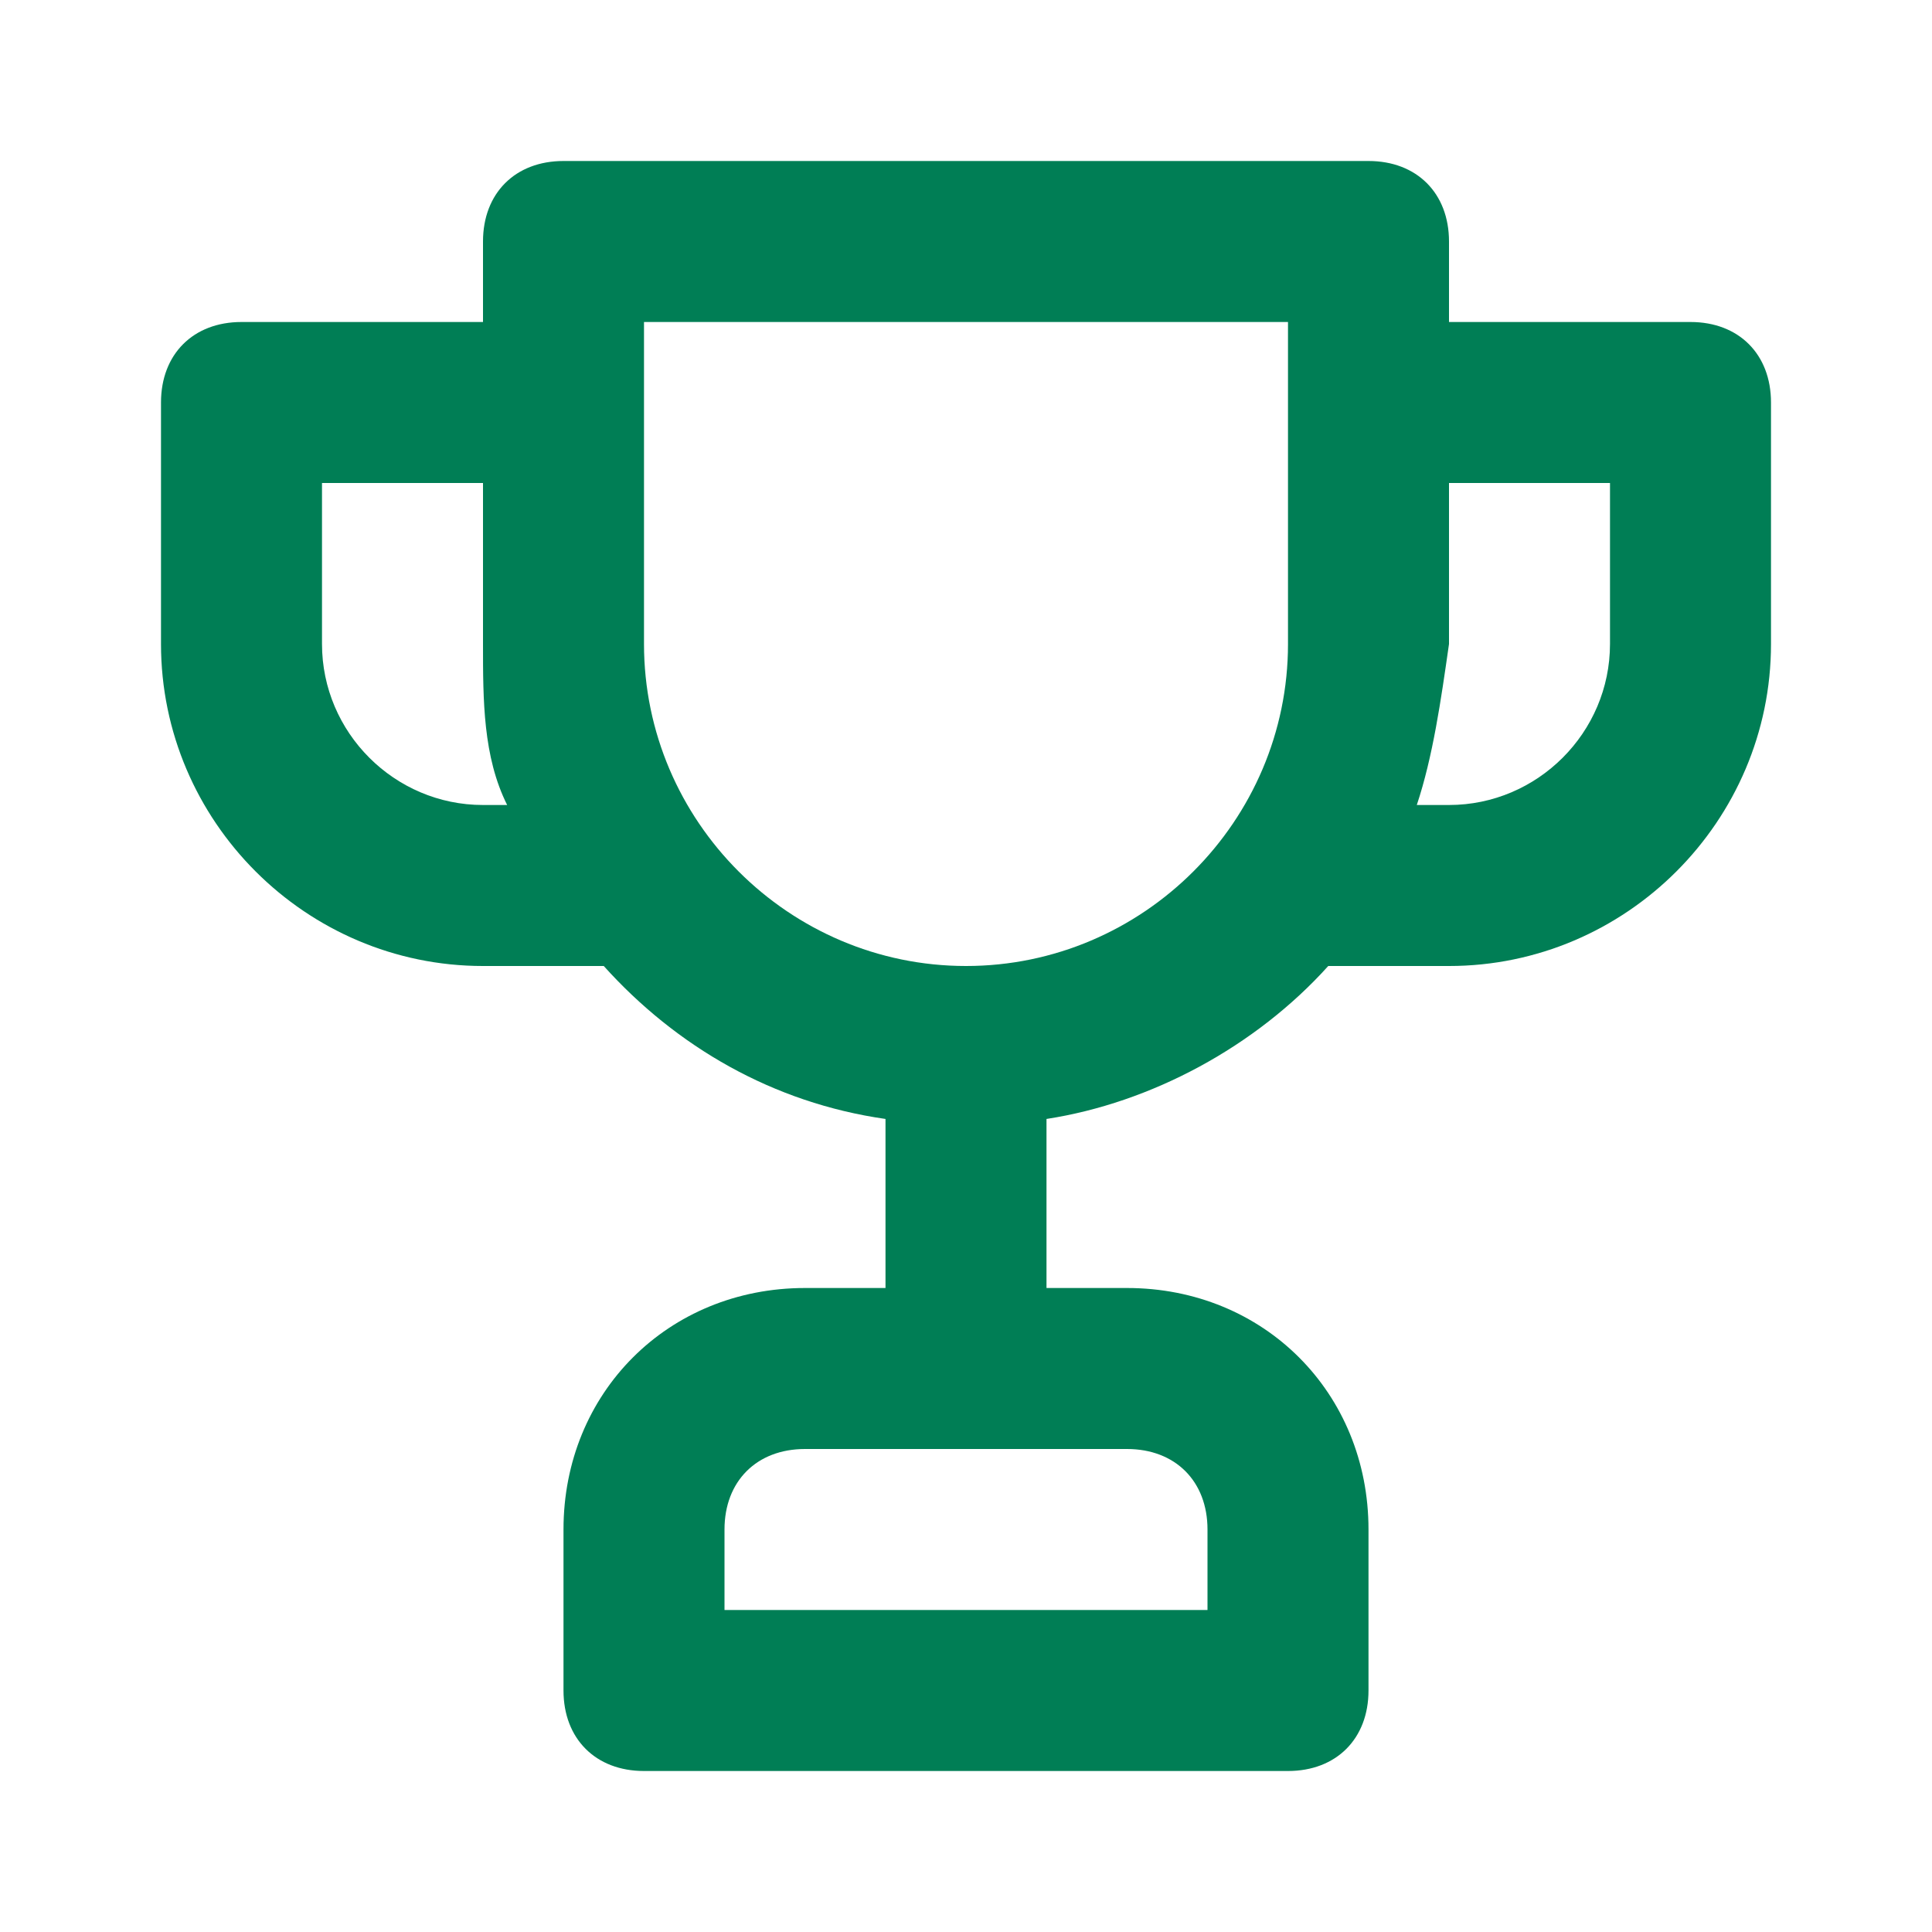 <?xml version="1.0" encoding="UTF-8"?>
<svg id="_Шар_1" data-name="Шар 1" xmlns="http://www.w3.org/2000/svg" version="1.1" viewBox="0 0 24 24">
  <defs>
    <style>
      .cls-1 {
        fill: #007e55;
        stroke-width: 0px;
      }
    </style>
  </defs>
  <g id="_Шар_1-2" data-name=" Шар 1" focusable="false">
    <path class="cls-1" d="M21,4h-3v-1c0-.6-.4-1-1-1H7c-.6,0-1,.4-1,1v1h-3c-.6,0-1,.4-1,1v3c0,2.2,1.8,4,4,4h1.5c.9,1,2.1,1.7,3.5,1.9v2.1h-1c-1.7,0-3,1.3-3,3v2c0,.6.4,1,1,1h8c.6,0,1-.4,1-1v-2c0-1.7-1.3-3-3-3h-1v-2.1c1.3-.2,2.6-.9,3.5-1.9h1.5c2.2,0,4-1.8,4-4v-3c0-.6-.4-1-1-1ZM6,10c-1.1,0-2-.9-2-2v-2h2v2c0,.7,0,1.4.3,2h-.3ZM14,18c.6,0,1,.4,1,1v1h-6v-1c0-.6.4-1,1-1h4ZM16,8c0,2.2-1.8,4-4,4s-4-1.8-4-4v-4h8v4ZM20,8c0,1.1-.9,2-2,2h-.4c.2-.6.3-1.3.4-2v-2h2v2Z"/>
  </g>
</svg>